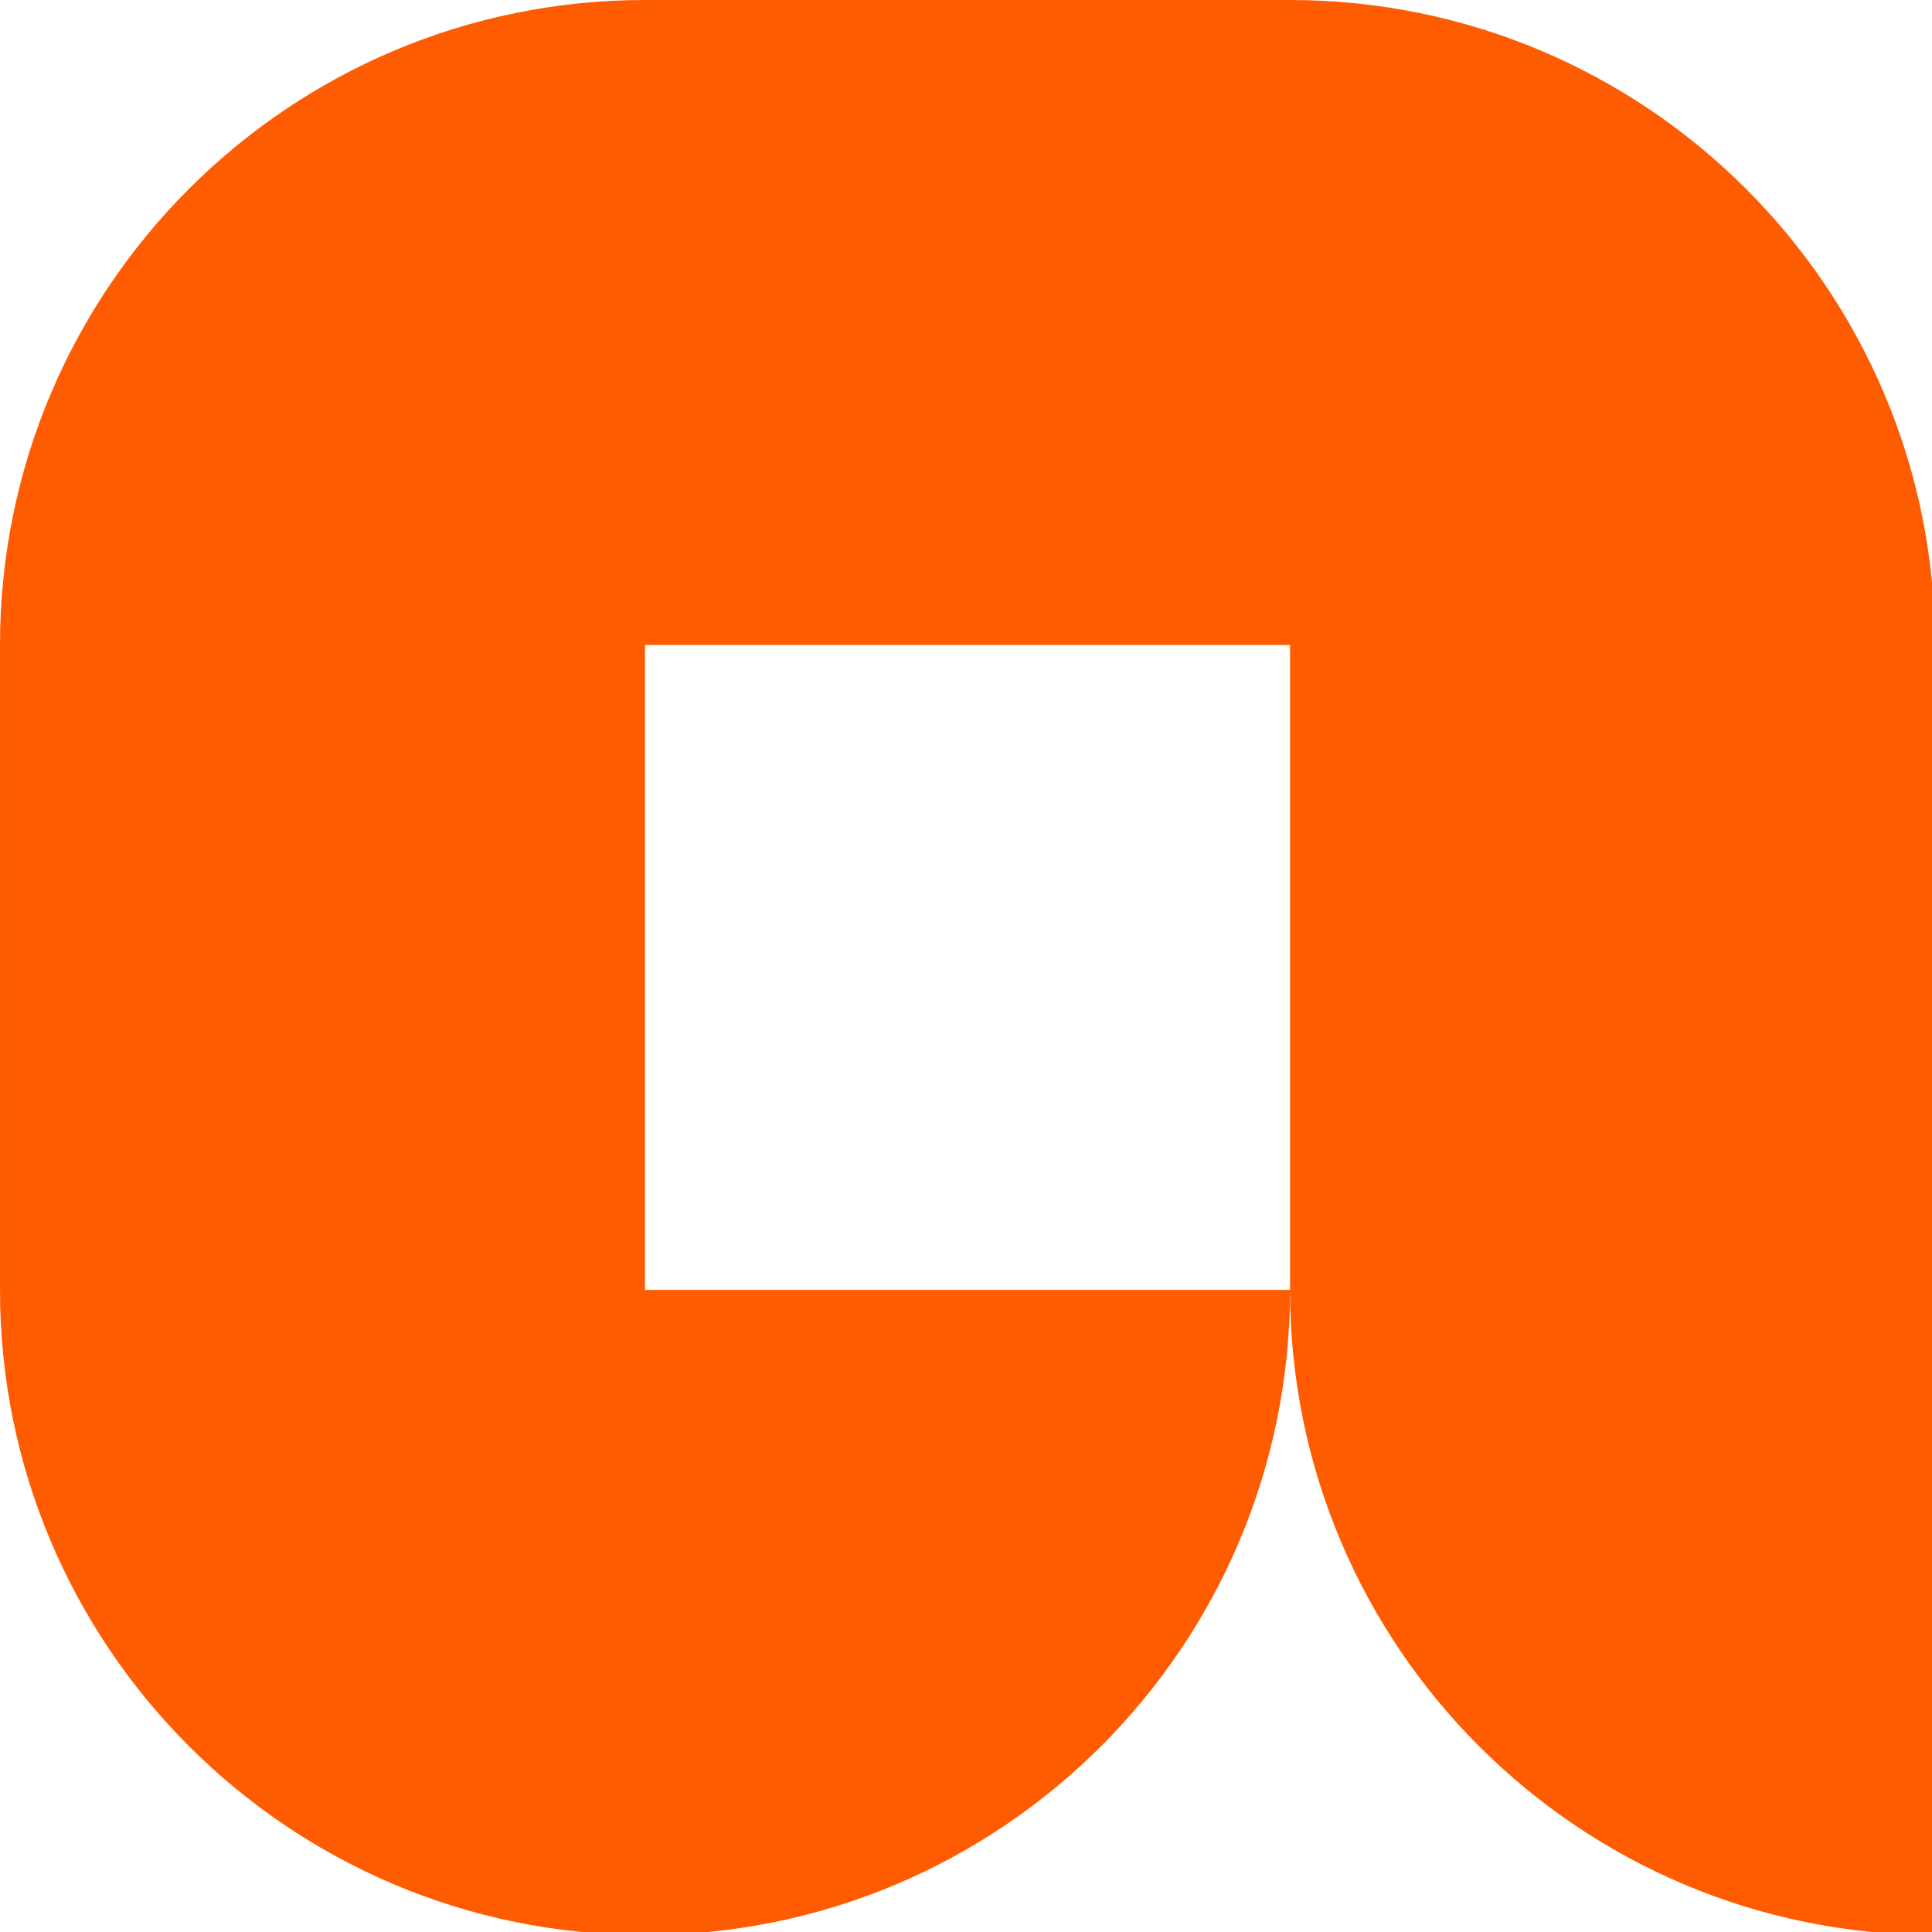 <?xml version="1.0" encoding="UTF-8" standalone="no"?>
<!-- Created with Inkscape (http://www.inkscape.org/) -->

<svg
   width="214.239mm"
   height="214.239mm"
   viewBox="0 0 214.239 214.239"
   version="1.1"
   id="svg1"
   xml:space="preserve"
   sodipodi:docname="Avala 2022 Favicon.svg"
   inkscape:version="1.3 (0e150ed6c4, 2023-07-21)"
   xmlns:inkscape="http://www.inkscape.org/namespaces/inkscape"
   xmlns:sodipodi="http://sodipodi.sourceforge.net/DTD/sodipodi-0.dtd"
   xmlns="http://www.w3.org/2000/svg"
   xmlns:svg="http://www.w3.org/2000/svg"><sodipodi:namedview
     id="namedview1"
     pagecolor="#ffffff"
     bordercolor="#000000"
     borderopacity="0.25"
     inkscape:showpageshadow="2"
     inkscape:pageopacity="0.0"
     inkscape:pagecheckerboard="0"
     inkscape:deskcolor="#d1d1d1"
     inkscape:document-units="mm"
     showguides="false"
     inkscape:zoom="0.17304819"
     inkscape:cx="1080.6238"
     inkscape:cy="858.14246"
     inkscape:window-width="1920"
     inkscape:window-height="991"
     inkscape:window-x="-9"
     inkscape:window-y="-9"
     inkscape:window-maximized="1"
     inkscape:current-layer="layer1" /><defs
     id="defs1" /><g
     inkscape:label="Katman 1"
     inkscape:groupmode="layer"
     id="layer1"
     transform="translate(2.004,-41.38)"><g
       style="fill:#ff5c01;fill-opacity:1"
       id="g1"
       transform="matrix(0.265,0,0,0.265,-2.022,41.155)"><path
         fill-rule="evenodd"
         clip-rule="evenodd"
         d="M 269.977,0.853 C 120.891,0.853 0.069,121.675 0.069,270.761 v 269.907 c 0,149.02 120.822,269.908 269.908,269.908 149.086,0 269.907,-120.822 269.907,-269.908 0,149.02 120.822,269.908 269.908,269.908 V 270.761 C 809.792,121.741 688.971,0.853 539.884,0.853 Z M 539.884,540.602 H 269.977 V 270.761 h 269.907 v 269.907 z"
         fill="#ffffff"
         id="path1"
         style="fill:#ff5c01;fill-opacity:1" /></g></g></svg>
